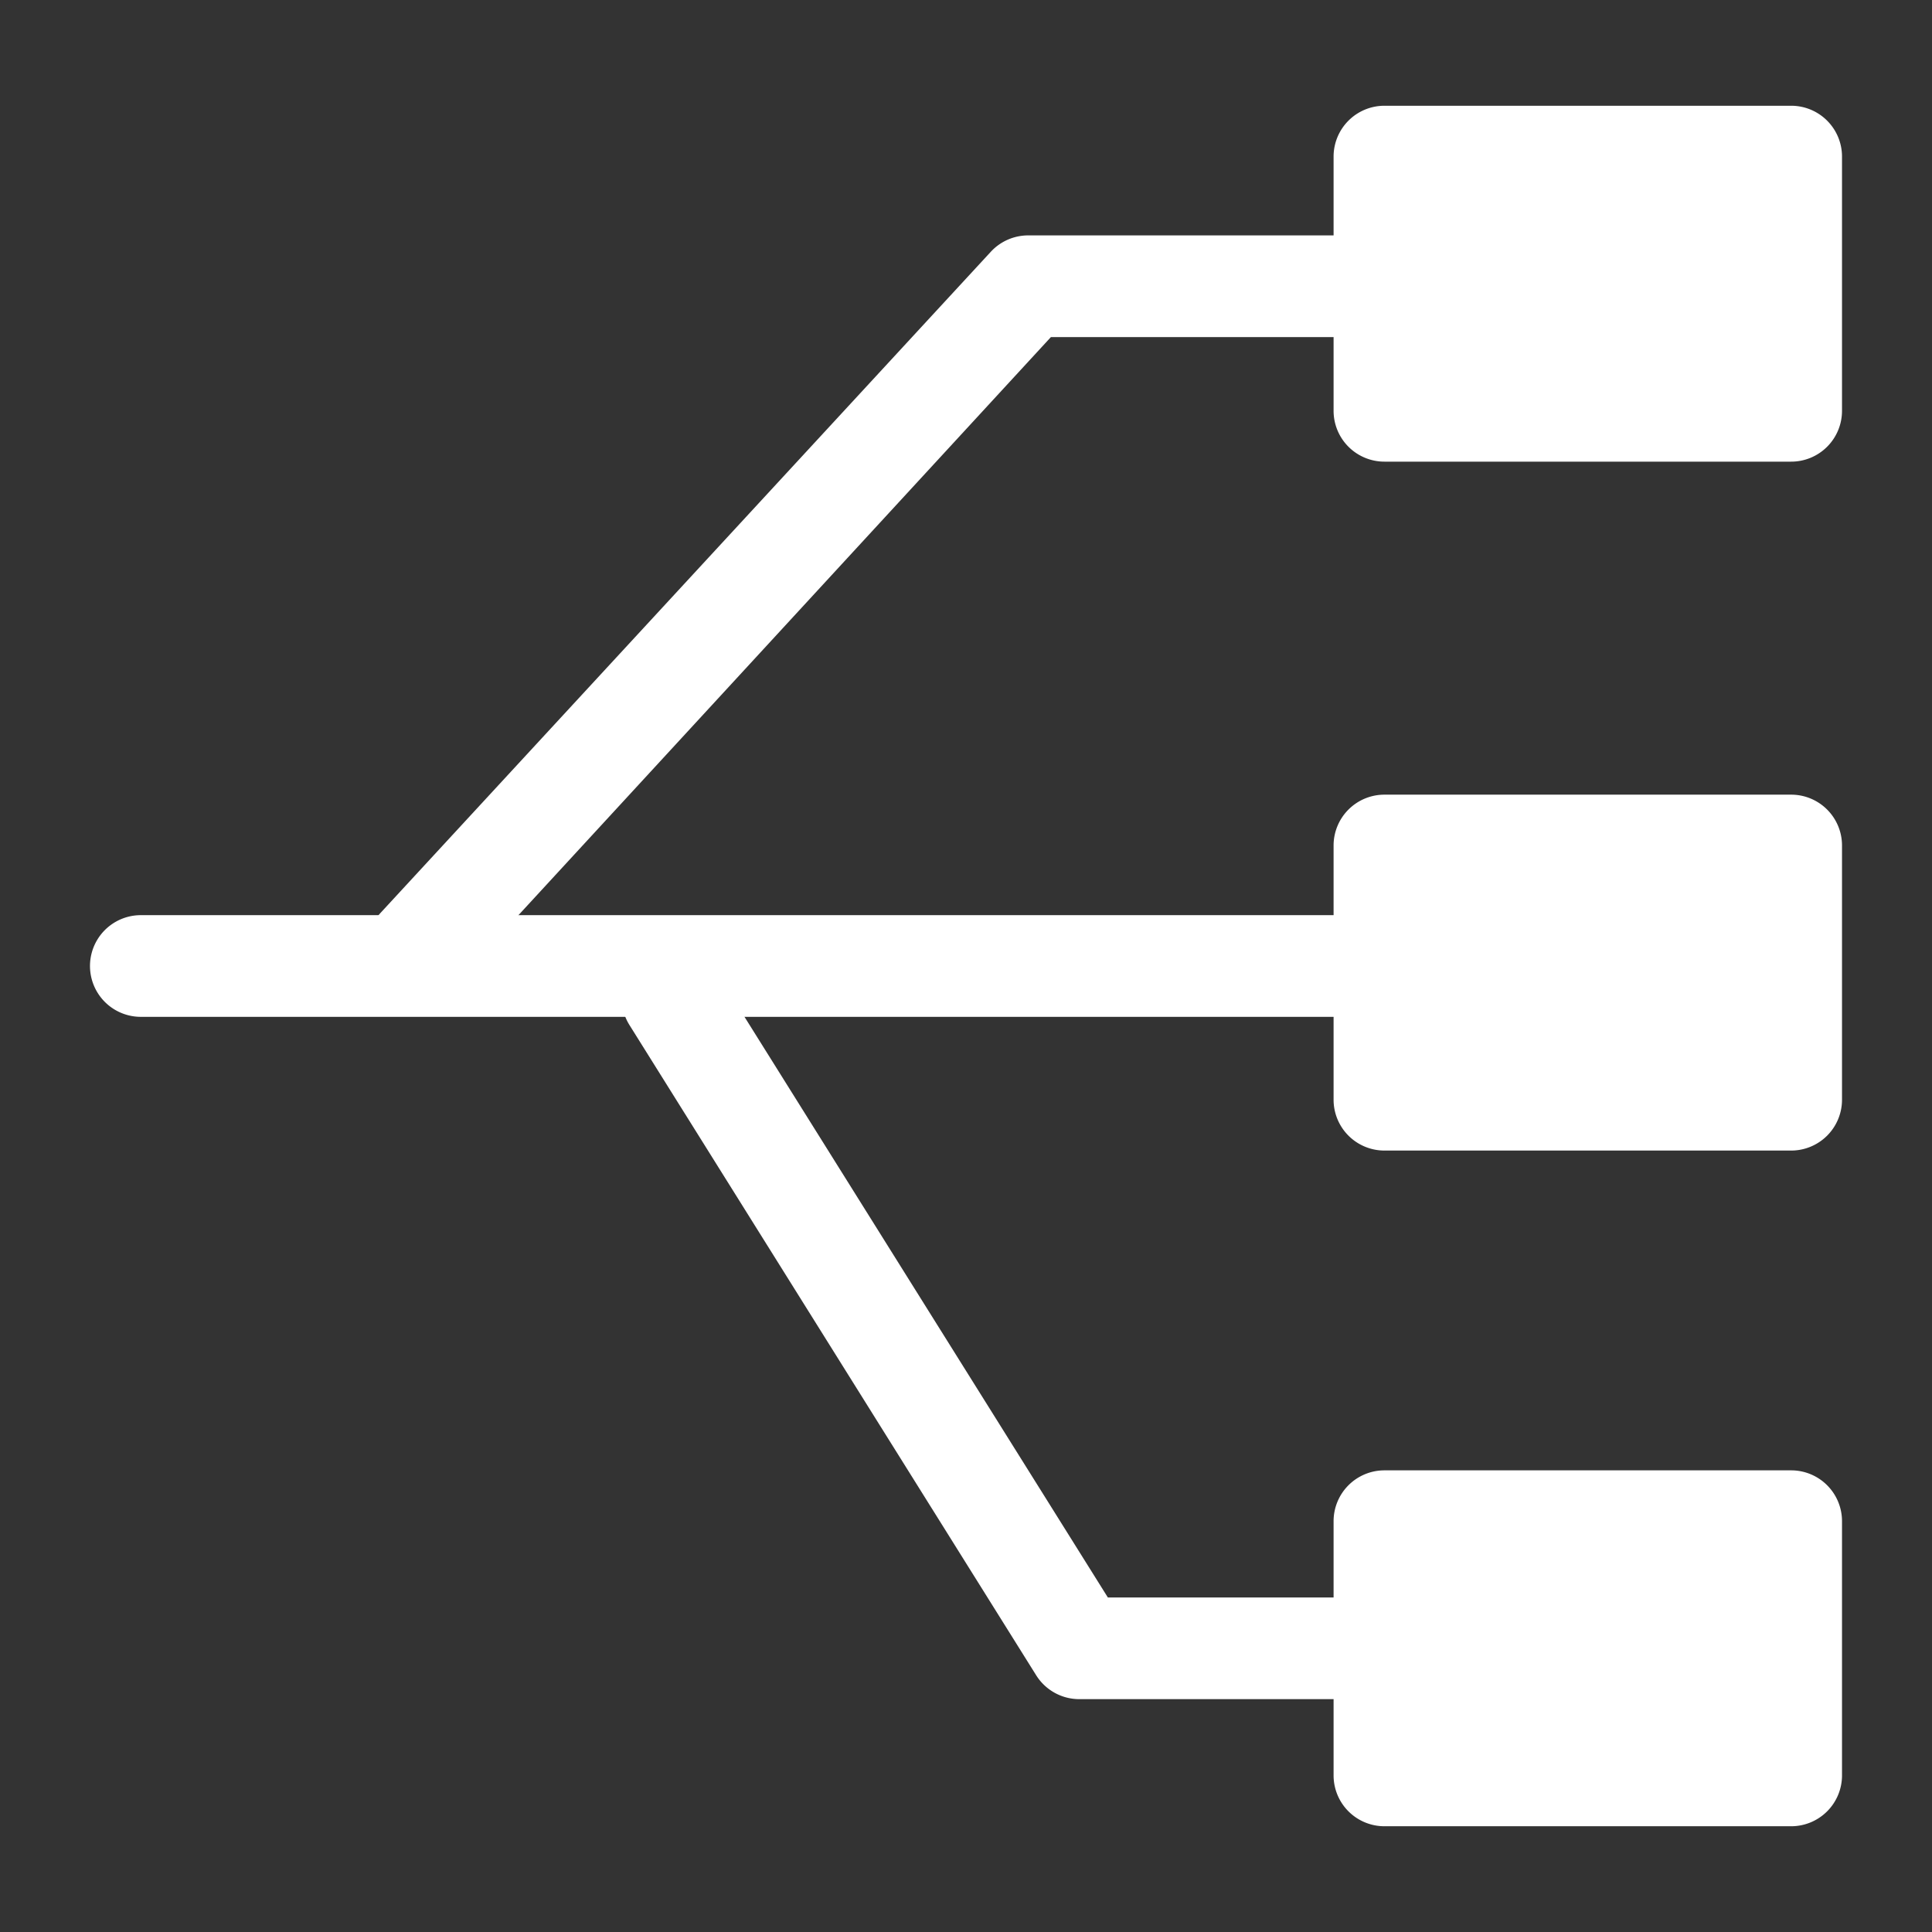 <svg id="图层_1" data-name="图层 1" xmlns="http://www.w3.org/2000/svg" viewBox="0 0 38 38"><rect x="0" y="0" width="38" height="38" fill="#333333" stroke="none"/><defs><style>.cls-1{fill:#fff;}</style></defs><title>icon</title><path class="cls-1" d="M34.23,20H2.77a1,1,0,1,1,0-2H34.23a1,1,0,0,1,0,2Z"/><path class="cls-1" d="M8.23,19.63a1,1,0,0,1-.74-1.68l12-13a1,1,0,0,1,.74-.32h14a1,1,0,0,1,0,2H20.67L9,19.3A1,1,0,0,1,8.23,19.63Z"/><path class="cls-1" d="M34.23,33.42h-13a1,1,0,0,1-.85-.47l-8-12.79a1,1,0,0,1,1.7-1.06l7.71,12.32H34.23a1,1,0,0,1,0,2Z"/><rect class="cls-1" x="27.23" y="16.63" width="8" height="5"/><path class="cls-1" d="M35.23,22.63h-8a1,1,0,0,1-1-1v-5a1,1,0,0,1,1-1h8a1,1,0,0,1,1,1v5A1,1,0,0,1,35.23,22.63Zm-7-2h6v-3h-6Z"/><rect class="cls-1" x="27.23" y="3.08" width="8" height="5"/><path class="cls-1" d="M35.23,9.08h-8a1,1,0,0,1-1-1v-5a1,1,0,0,1,1-1h8a1,1,0,0,1,1,1v5A1,1,0,0,1,35.23,9.08Zm-7-2h6v-3h-6Z"/><rect class="cls-1" x="27.23" y="29.92" width="8" height="5"/><path class="cls-1" d="M35.23,35.92h-8a1,1,0,0,1-1-1v-5a1,1,0,0,1,1-1h8a1,1,0,0,1,1,1v5A1,1,0,0,1,35.23,35.92Zm-7-2h6v-3h-6Z"/></svg>